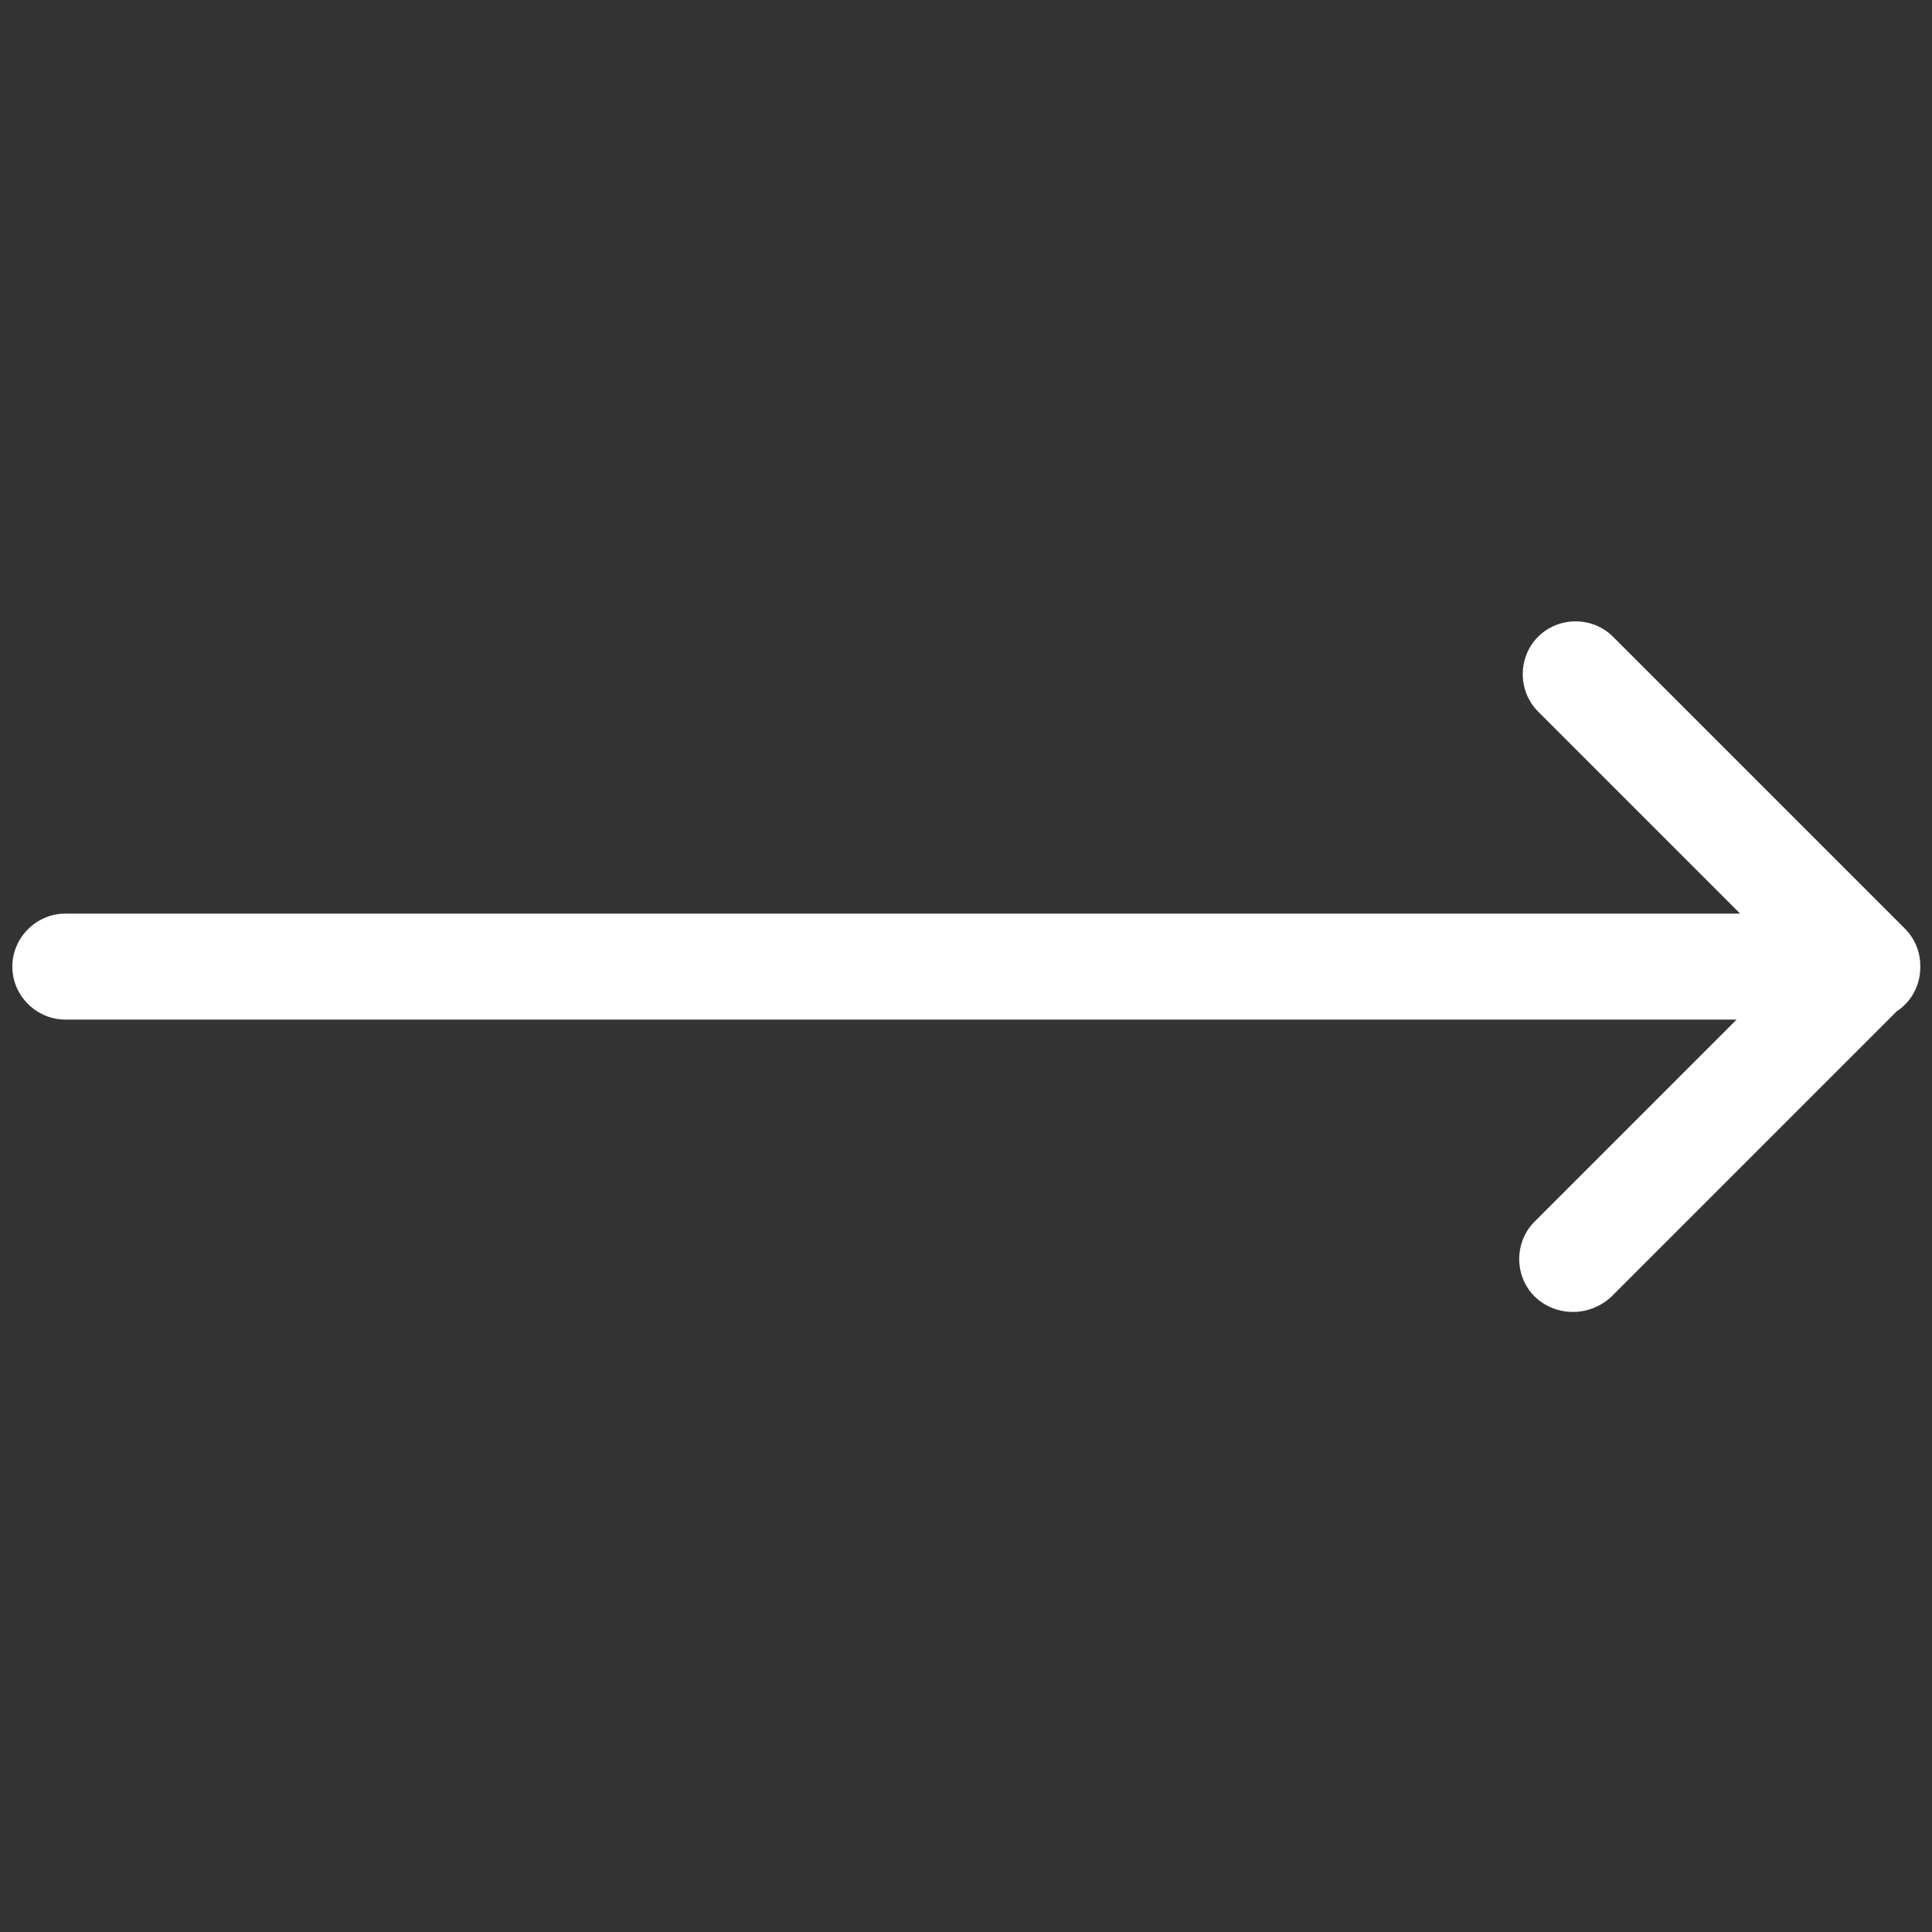 <svg xmlns="http://www.w3.org/2000/svg" version="1.1" xmlns:xlink="http://www.w3.org/1999/xlink" width="512" height="512" x="0" y="0" viewBox="0 0 320 320" style="enable-background:new 0 0 512 512" xml:space="preserve" class=""><rect x="0" y="0" width="320" height="320" fill="#333333" stroke="none"/><g transform="matrix(1.17,0,0,1.17,-27.209,-27.218)"><path d="M240.5 206.8c-2.9-2.9-2.9-7.7 0-10.6l28.6-28.6H32.5c-4.1 0-7.5-3.4-7.5-7.5s3.4-7.5 7.5-7.5h237.1L241 124c-2.9-2.9-2.9-7.7 0-10.6s7.7-2.9 10.6 0l41.3 41.3c1.5 1.5 2.2 3.4 2.2 5.3v.2c0 2.6-1.3 4.9-3.3 6.2l-40.5 40.5c-3.1 2.8-7.8 2.8-10.8-.1z" fill="#ffffff" opacity="1" data-original="#000000" class=""></path></g></svg>